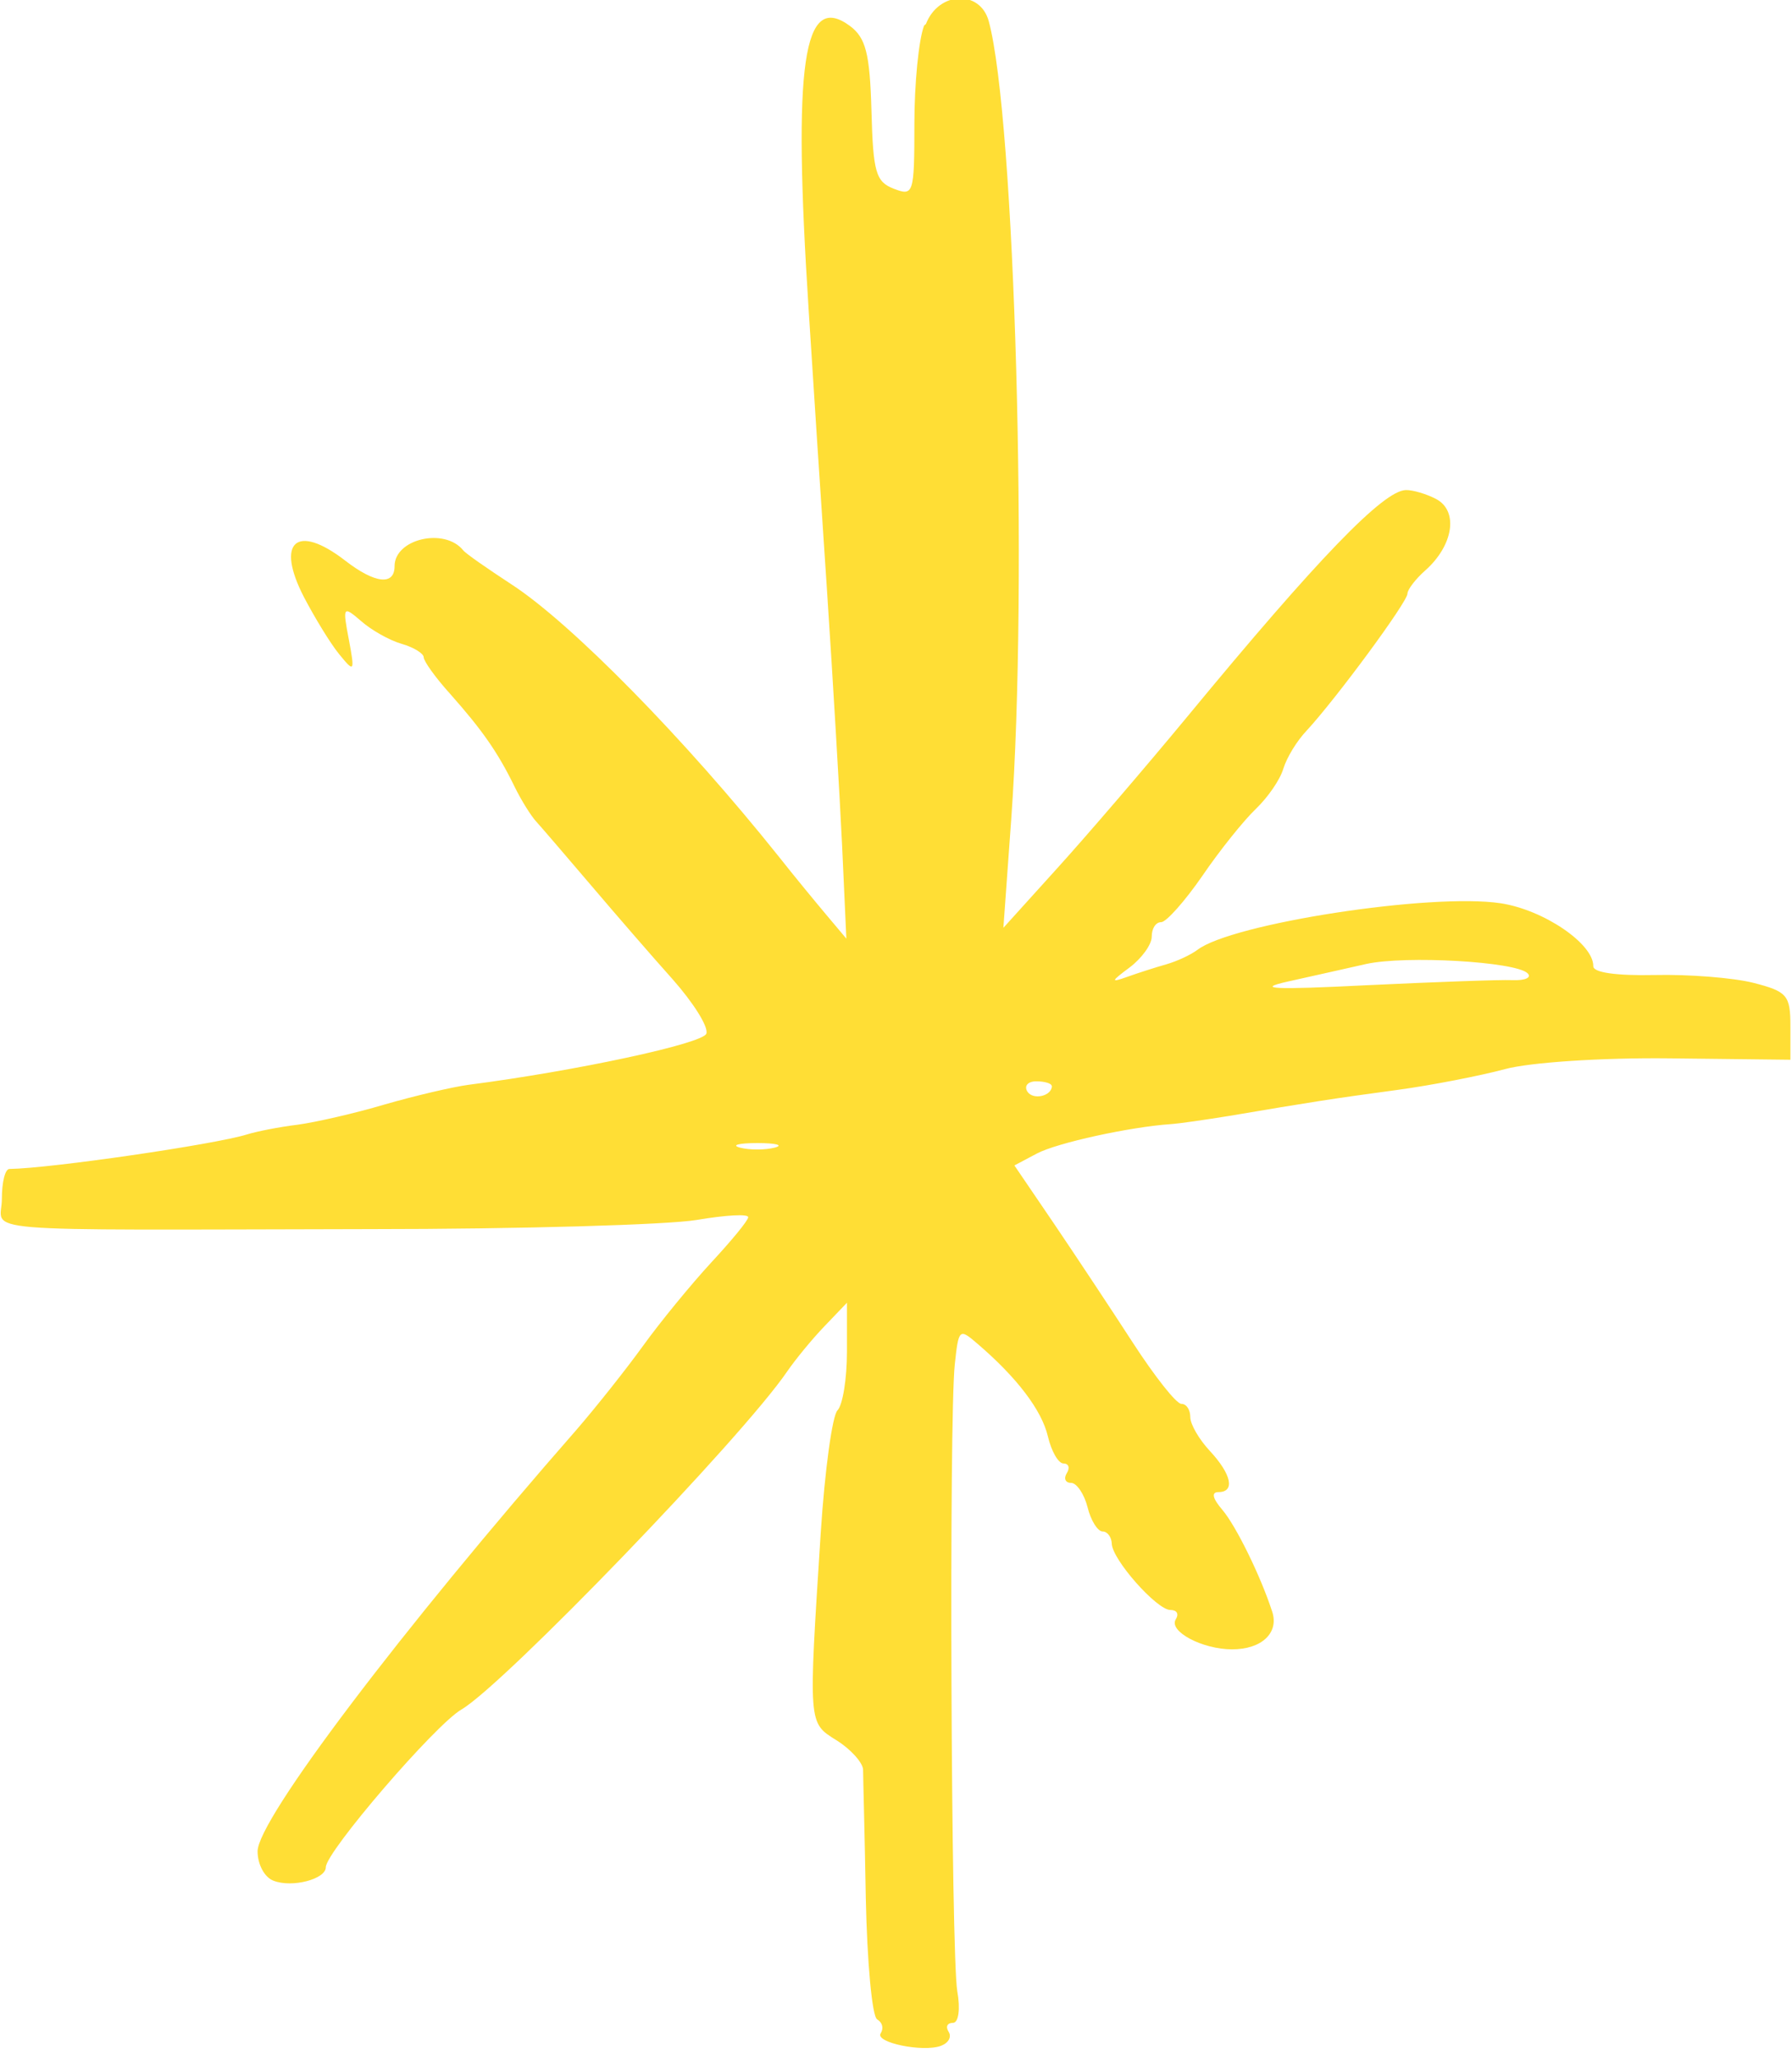 <svg  viewBox="0 0 27 31" fill="none" xmlns="http://www.w3.org/2000/svg">
<path d="M13.923 0.386C13.842 0.597 13.777 1.259 13.777 1.864C13.777 2.921 13.764 2.957 13.468 2.843C13.195 2.738 13.155 2.596 13.13 1.665C13.106 0.804 13.045 0.569 12.805 0.39C12.098 -0.13 11.944 0.946 12.184 4.667C12.245 5.638 12.37 7.548 12.46 8.888C12.549 10.229 12.651 11.967 12.688 12.735L12.752 14.137L12.444 13.771C12.277 13.572 11.952 13.178 11.741 12.91C10.31 11.118 8.603 9.384 7.709 8.803C7.343 8.563 7.014 8.336 6.978 8.287C6.697 7.942 5.945 8.116 5.945 8.527C5.945 8.823 5.649 8.791 5.198 8.441C4.466 7.877 4.149 8.161 4.58 8.994C4.742 9.303 4.978 9.692 5.112 9.855C5.34 10.135 5.348 10.123 5.255 9.627C5.161 9.136 5.169 9.12 5.437 9.351C5.592 9.489 5.868 9.644 6.051 9.697C6.234 9.749 6.384 9.843 6.384 9.9C6.384 9.957 6.559 10.204 6.787 10.456C7.262 10.992 7.498 11.325 7.754 11.85C7.851 12.049 8.002 12.292 8.083 12.378C8.164 12.467 8.53 12.894 8.9 13.328C9.27 13.763 9.822 14.401 10.135 14.75C10.448 15.104 10.676 15.465 10.643 15.567C10.599 15.717 8.668 16.131 7.063 16.338C6.815 16.371 6.246 16.505 5.795 16.635C5.344 16.769 4.755 16.903 4.482 16.94C4.214 16.972 3.865 17.041 3.722 17.086C3.243 17.236 0.76 17.598 0.142 17.606C0.077 17.606 0.028 17.805 0.028 18.057C0.028 18.573 -0.594 18.524 5.567 18.512C7.851 18.512 10.062 18.447 10.497 18.374C10.936 18.3 11.277 18.28 11.273 18.333C11.273 18.382 11.017 18.691 10.716 19.015C10.412 19.345 9.952 19.905 9.688 20.271C9.424 20.636 8.977 21.197 8.693 21.526C6.039 24.556 3.881 27.408 3.881 27.883C3.881 28.082 3.987 28.277 4.121 28.326C4.401 28.436 4.909 28.302 4.909 28.123C4.909 27.892 6.559 25.974 6.953 25.747C7.583 25.381 11.18 21.656 11.863 20.652C11.989 20.47 12.232 20.173 12.423 19.974L12.761 19.621V20.36C12.761 20.77 12.696 21.164 12.618 21.242C12.541 21.319 12.427 22.143 12.366 23.086C12.18 25.99 12.175 25.942 12.602 26.21C12.813 26.34 13 26.547 13.004 26.652C13.004 26.762 13.029 27.632 13.045 28.59C13.065 29.549 13.139 30.369 13.216 30.414C13.297 30.463 13.317 30.548 13.269 30.625C13.179 30.764 13.911 30.914 14.179 30.812C14.293 30.768 14.341 30.678 14.293 30.601C14.244 30.524 14.272 30.467 14.358 30.467C14.443 30.467 14.472 30.256 14.423 29.988C14.329 29.427 14.297 21.363 14.386 20.547C14.443 20.011 14.455 20.003 14.727 20.238C15.321 20.746 15.695 21.238 15.788 21.632C15.841 21.859 15.947 22.042 16.024 22.042C16.101 22.042 16.125 22.107 16.073 22.188C16.024 22.269 16.052 22.334 16.138 22.334C16.223 22.334 16.337 22.505 16.386 22.7C16.434 22.899 16.54 23.066 16.613 23.066C16.686 23.066 16.747 23.151 16.751 23.248C16.756 23.488 17.43 24.248 17.633 24.248C17.731 24.248 17.767 24.305 17.715 24.39C17.605 24.569 18.113 24.841 18.564 24.841C19.015 24.841 19.271 24.589 19.169 24.276C18.991 23.728 18.621 22.98 18.418 22.741C18.271 22.57 18.247 22.473 18.357 22.473C18.613 22.473 18.556 22.204 18.227 21.851C18.068 21.68 17.934 21.453 17.934 21.343C17.934 21.233 17.877 21.144 17.8 21.144C17.723 21.144 17.398 20.73 17.068 20.222C16.739 19.714 16.203 18.906 15.878 18.426L15.284 17.553L15.622 17.374C15.926 17.212 17.032 16.972 17.637 16.931C17.763 16.923 18.157 16.866 18.527 16.806C19.755 16.598 20.084 16.546 21.051 16.416C21.571 16.346 22.311 16.2 22.673 16.103C23.042 16.001 24.14 15.928 25.156 15.94L26.976 15.961V15.453C26.976 14.99 26.927 14.933 26.419 14.803C26.115 14.726 25.44 14.673 24.932 14.685C24.355 14.697 24.002 14.649 24.006 14.551C24.01 14.214 23.258 13.702 22.608 13.604C21.563 13.446 18.556 13.909 18.04 14.307C17.942 14.38 17.743 14.474 17.576 14.523C17.406 14.571 17.154 14.652 16.983 14.713C16.731 14.803 16.735 14.783 17.02 14.571C17.203 14.433 17.353 14.226 17.353 14.108C17.353 13.982 17.414 13.889 17.495 13.889C17.572 13.889 17.853 13.572 18.117 13.19C18.377 12.808 18.743 12.353 18.922 12.183C19.104 12.008 19.287 11.744 19.336 11.577C19.389 11.407 19.539 11.159 19.69 11.001C20.133 10.521 21.206 9.067 21.206 8.941C21.206 8.88 21.331 8.718 21.474 8.592C21.896 8.218 21.978 7.702 21.644 7.519C21.502 7.442 21.283 7.377 21.181 7.381C20.844 7.389 19.86 8.405 17.893 10.789C17.251 11.565 16.365 12.597 15.922 13.085L15.118 13.974L15.236 12.341C15.492 8.803 15.292 1.779 14.898 0.321C14.768 -0.159 14.142 -0.13 13.951 0.361L13.923 0.386ZM23.014 14.657C23.083 14.722 22.985 14.77 22.786 14.762C22.591 14.754 21.604 14.791 20.588 14.839C19.194 14.909 18.901 14.896 19.405 14.783C19.771 14.701 20.299 14.584 20.588 14.518C21.181 14.389 22.827 14.482 23.014 14.657ZM15.849 16.355C15.849 16.509 15.565 16.574 15.479 16.44C15.427 16.355 15.488 16.286 15.614 16.286C15.739 16.286 15.845 16.318 15.845 16.355H15.849ZM11.671 17.285C11.529 17.322 11.29 17.322 11.151 17.285C11.009 17.248 11.131 17.216 11.411 17.216C11.692 17.216 11.814 17.248 11.671 17.285Z" fill="#FFDE35"/>
</svg>
